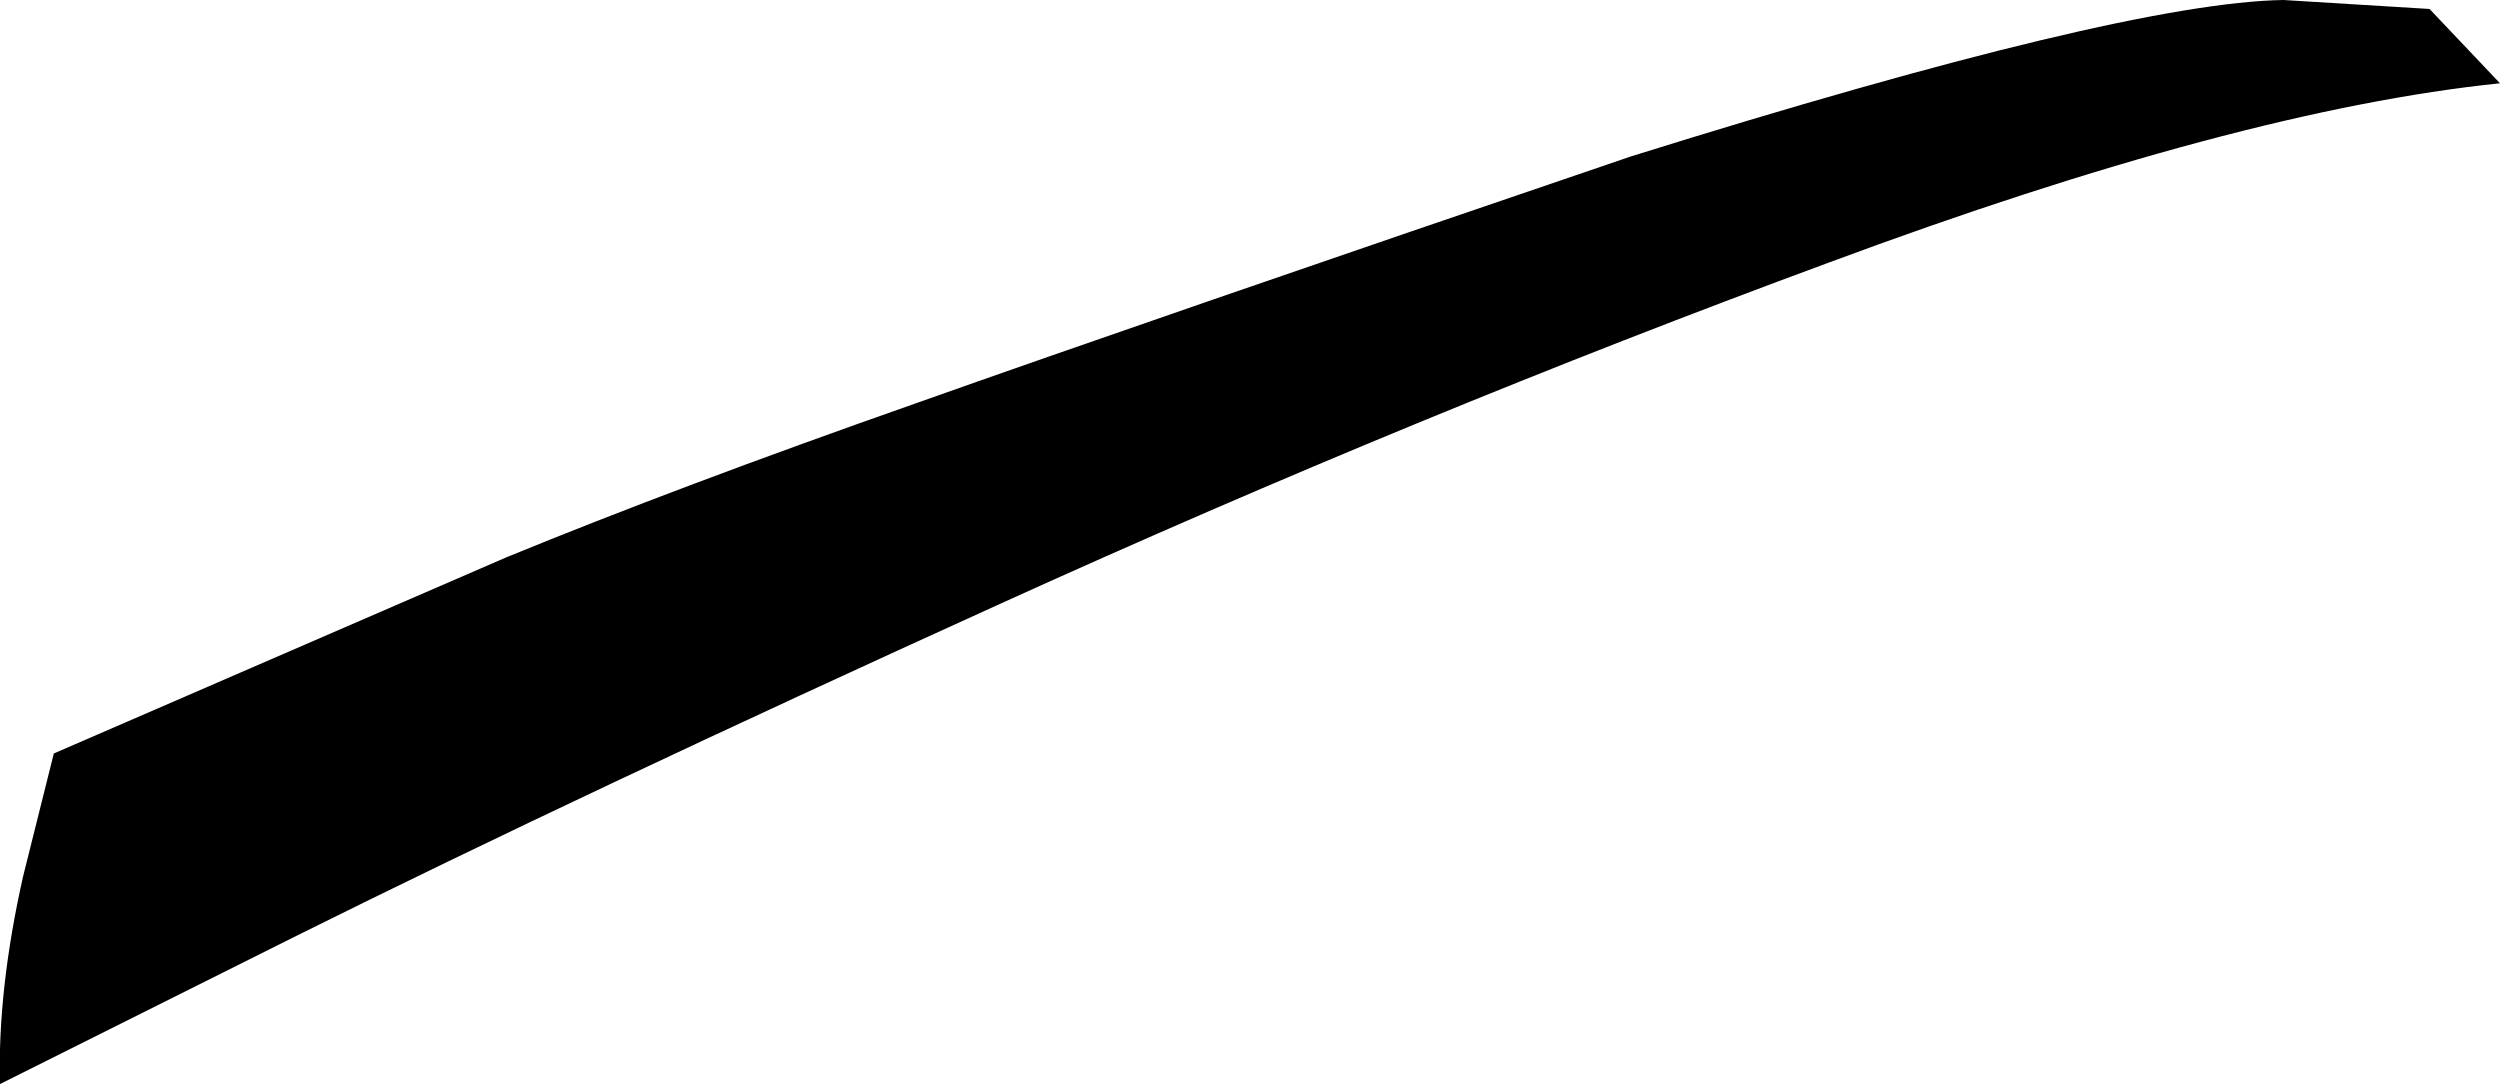 <?xml version="1.0" encoding="UTF-8" standalone="no"?>
<svg xmlns:xlink="http://www.w3.org/1999/xlink" height="42.3px" width="97.55px" xmlns="http://www.w3.org/2000/svg">
  <g transform="matrix(1.0, 0.0, 0.0, 1.0, 0.0, 0.0)">
    <path d="M94.8 0.35 L97.55 3.25 Q87.35 4.3 71.35 10.25 55.35 16.15 39.05 23.55 22.75 30.95 11.6 36.5 L0.0 42.3 Q-0.1 38.65 0.9 34.2 L2.1 29.4 19.75 21.75 Q26.45 19.0 35.7 15.75 45.0 12.45 63.65 6.1 82.85 0.1 89.1 0.0 L94.8 0.35" fill="#000000" fill-rule="evenodd" stroke="none"/>
  </g>
</svg>
